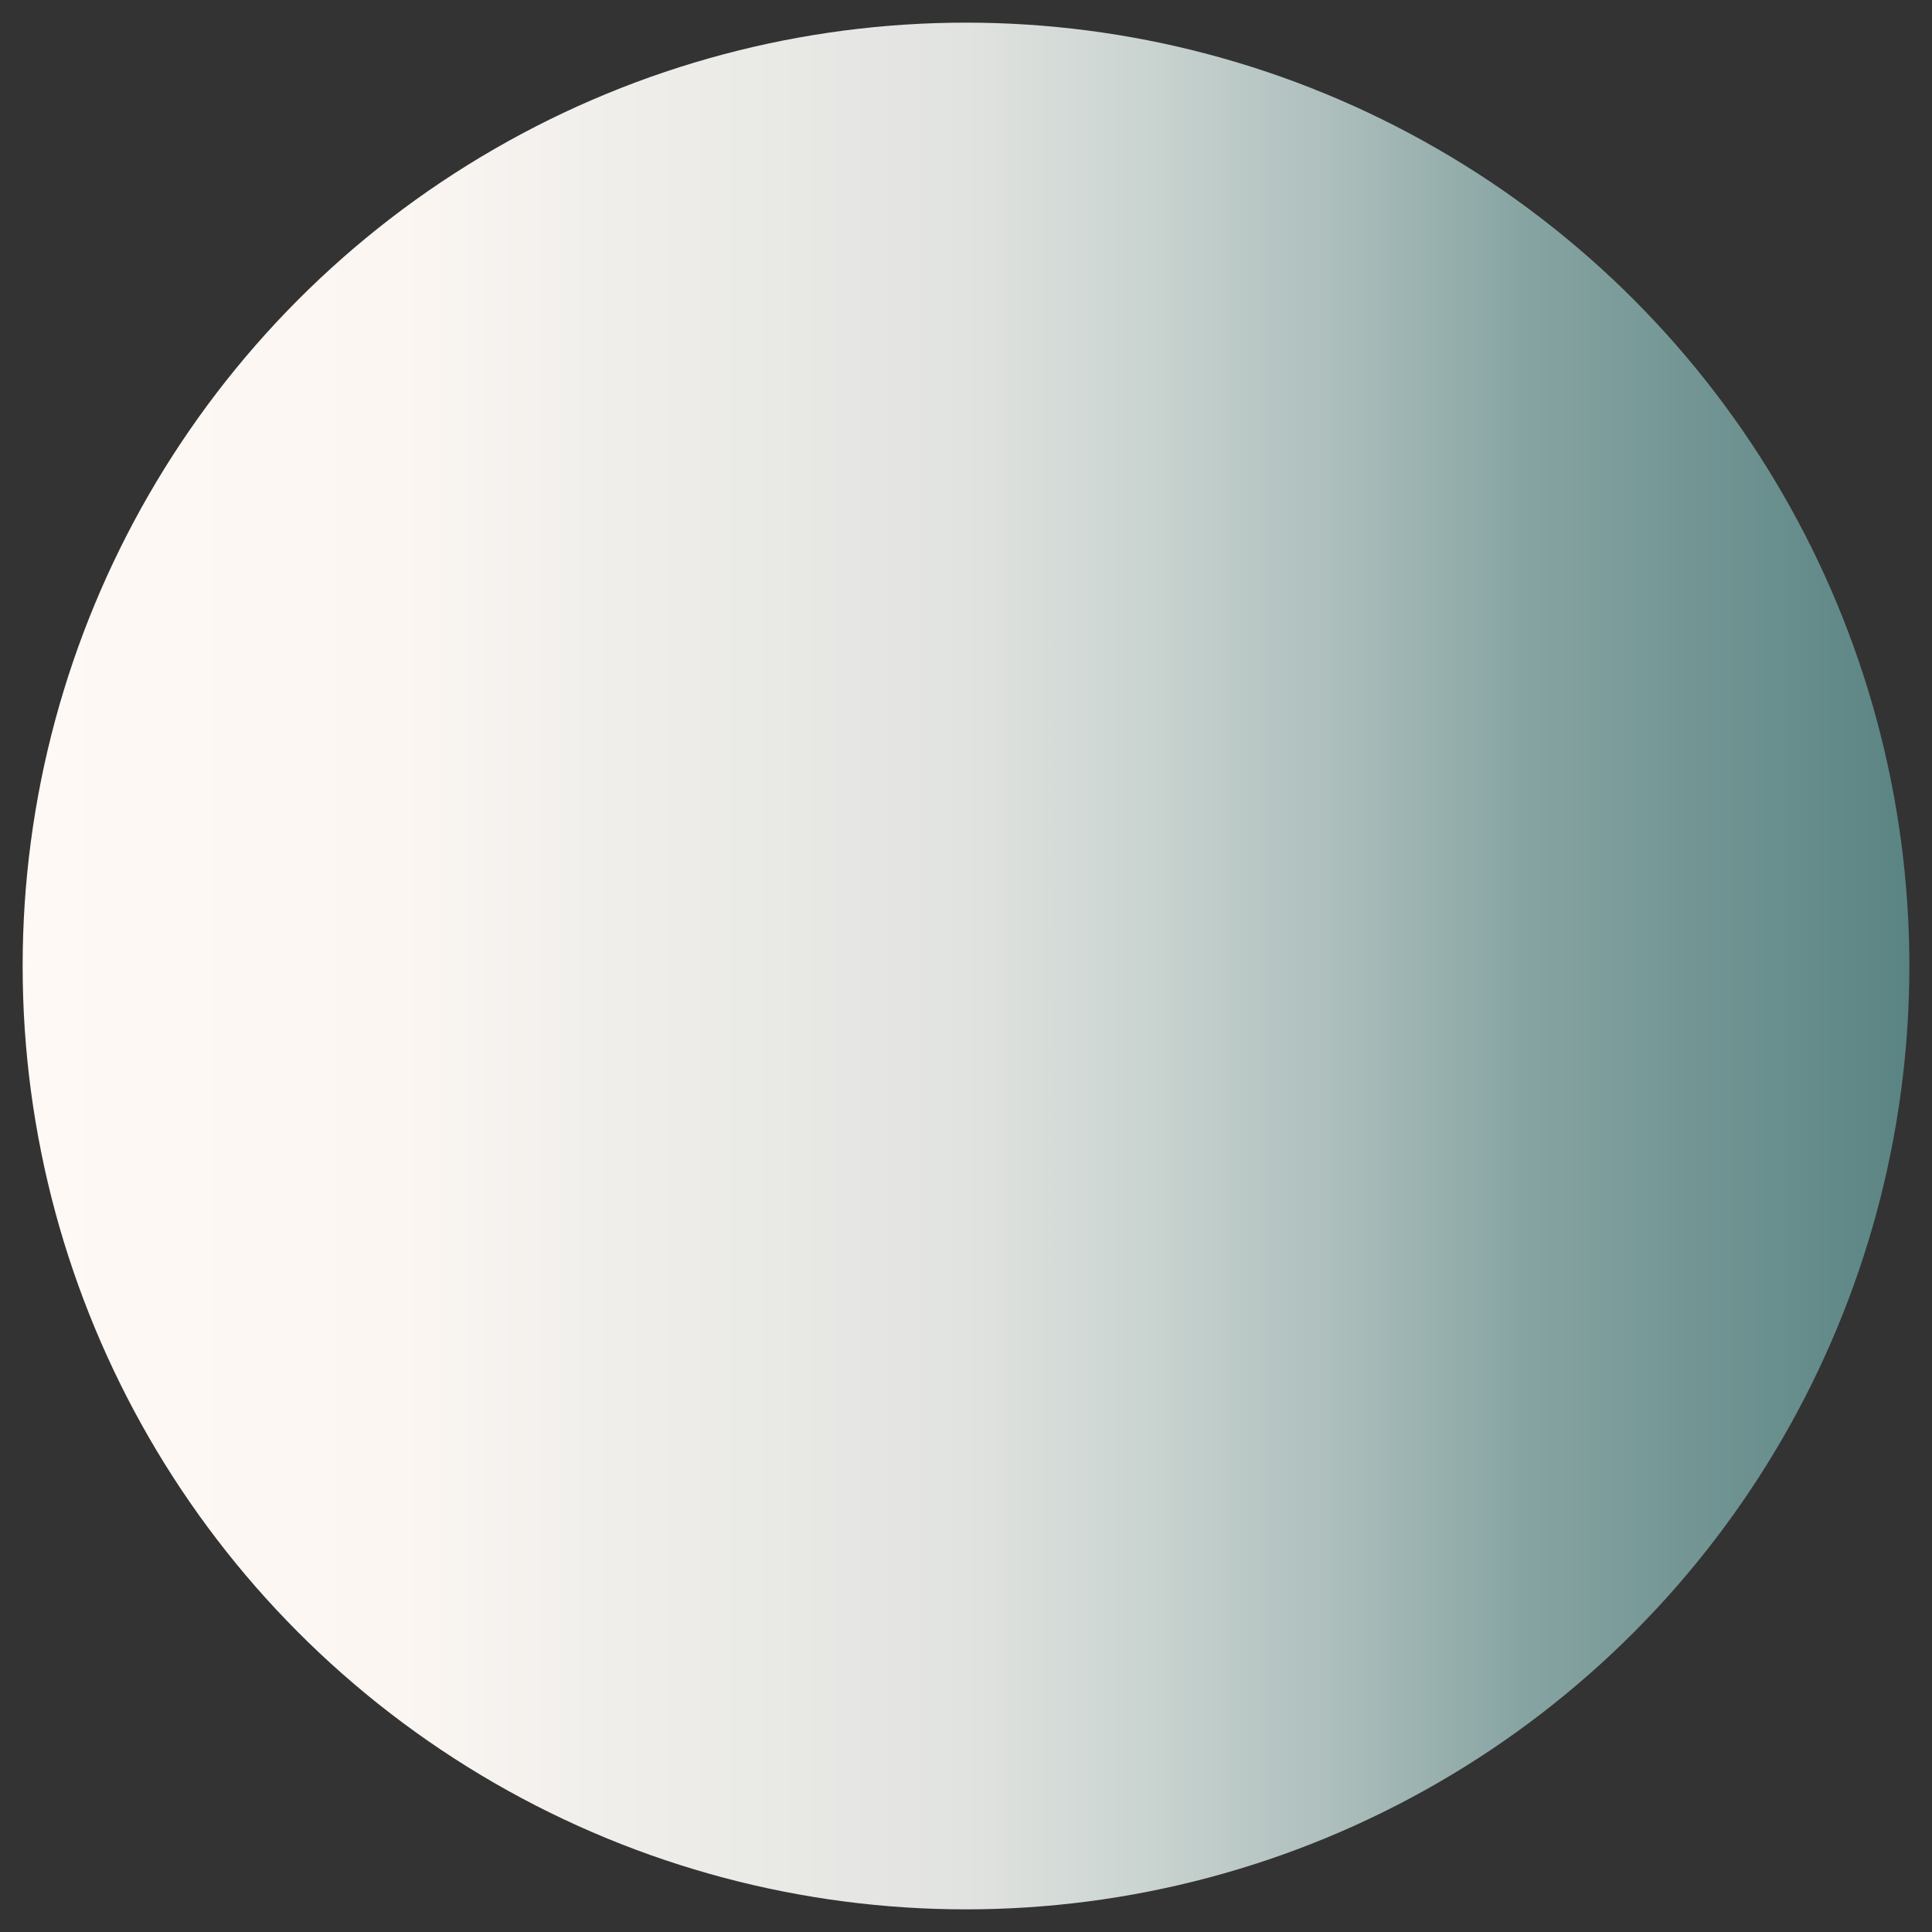 <?xml version="1.0" encoding="UTF-8"?>
<svg id="Layer_1" data-name="Layer 1" xmlns="http://www.w3.org/2000/svg" version="1.1" xmlns:xlink="http://www.w3.org/1999/xlink" viewBox="0 0 512 512">
  <rect x="0" y="0" width="512" height="512" fill="#333333" stroke="none"/>
  <defs>
    <style>
      .cls-1 {
        fill: url(#linear-gradient);
        stroke-width: 0px;
      }
    </style>
    <linearGradient id="linear-gradient" x1="6" y1="256" x2="506" y2="256" gradientUnits="userSpaceOnUse">
      <stop offset="0" stop-color="#fff9f5"/>
      <stop offset=".2" stop-color="#fbf6f2"/>
      <stop offset=".3" stop-color="#f1efec"/>
      <stop offset=".5" stop-color="#e1e3e0"/>
      <stop offset=".6" stop-color="#c9d3d0"/>
      <stop offset=".7" stop-color="#abbdbb"/>
      <stop offset=".8" stop-color="#85a3a1"/>
      <stop offset="1" stop-color="#5a8483"/>
      <stop offset="1" stop-color="#507d7d"/>
    </linearGradient>
  </defs>
  <circle class="cls-1" cx="256" cy="256" r="250"/>
</svg>